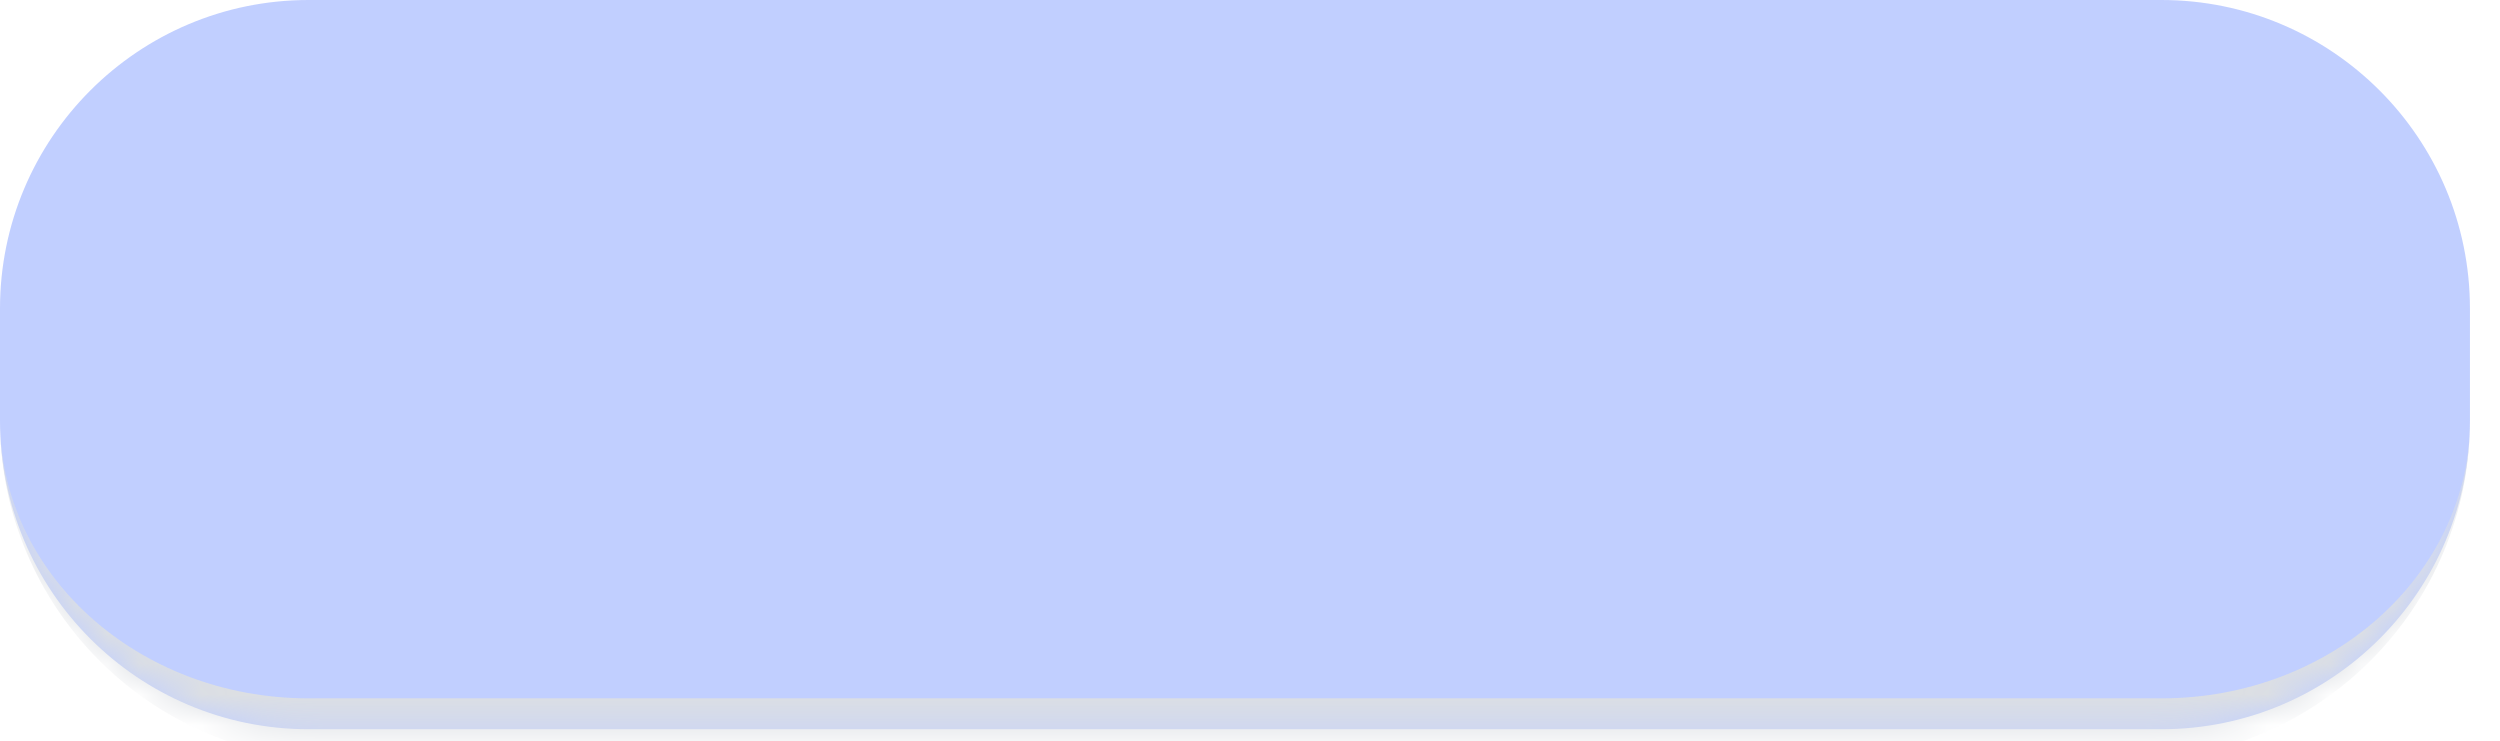 <?xml version="1.0" encoding="utf-8"?>
<svg xmlns="http://www.w3.org/2000/svg" fill="none" height="100%" overflow="visible" preserveAspectRatio="none" style="display: block;" viewBox="0 0 81 24" width="100%">
<g id="Calendar/Hour">
<mask fill="white" id="path-1-inside-1_0_284">
<path d="M0 10C0 4.477 4.477 0 10 0H70.026C75.548 0 80.026 4.477 80.026 10V13.627C80.026 19.149 75.548 23.627 70.026 23.627H10C4.477 23.627 0 19.149 0 13.627V10Z"/>
</mask>
<path d="M0 10C0 4.477 4.477 0 10 0H70.026C75.548 0 80.026 4.477 80.026 10V13.627C80.026 19.149 75.548 23.627 70.026 23.627H10C4.477 23.627 0 19.149 0 13.627V10Z" fill="#6688FF" fill-opacity="0.4"/>
<path d="M0 0H80.026H0ZM80.026 13.627C80.026 19.702 75.101 24.627 69.026 24.627H11C4.925 24.627 0 19.702 0 13.627C0 18.597 4.477 22.627 10 22.627H70.026C75.548 22.627 80.026 18.597 80.026 13.627ZM0 23.627V0V23.627ZM80.026 0V23.627V0Z" fill="#DCDFE3" mask="url(#path-1-inside-1_0_284)"/>
</g>
</svg>